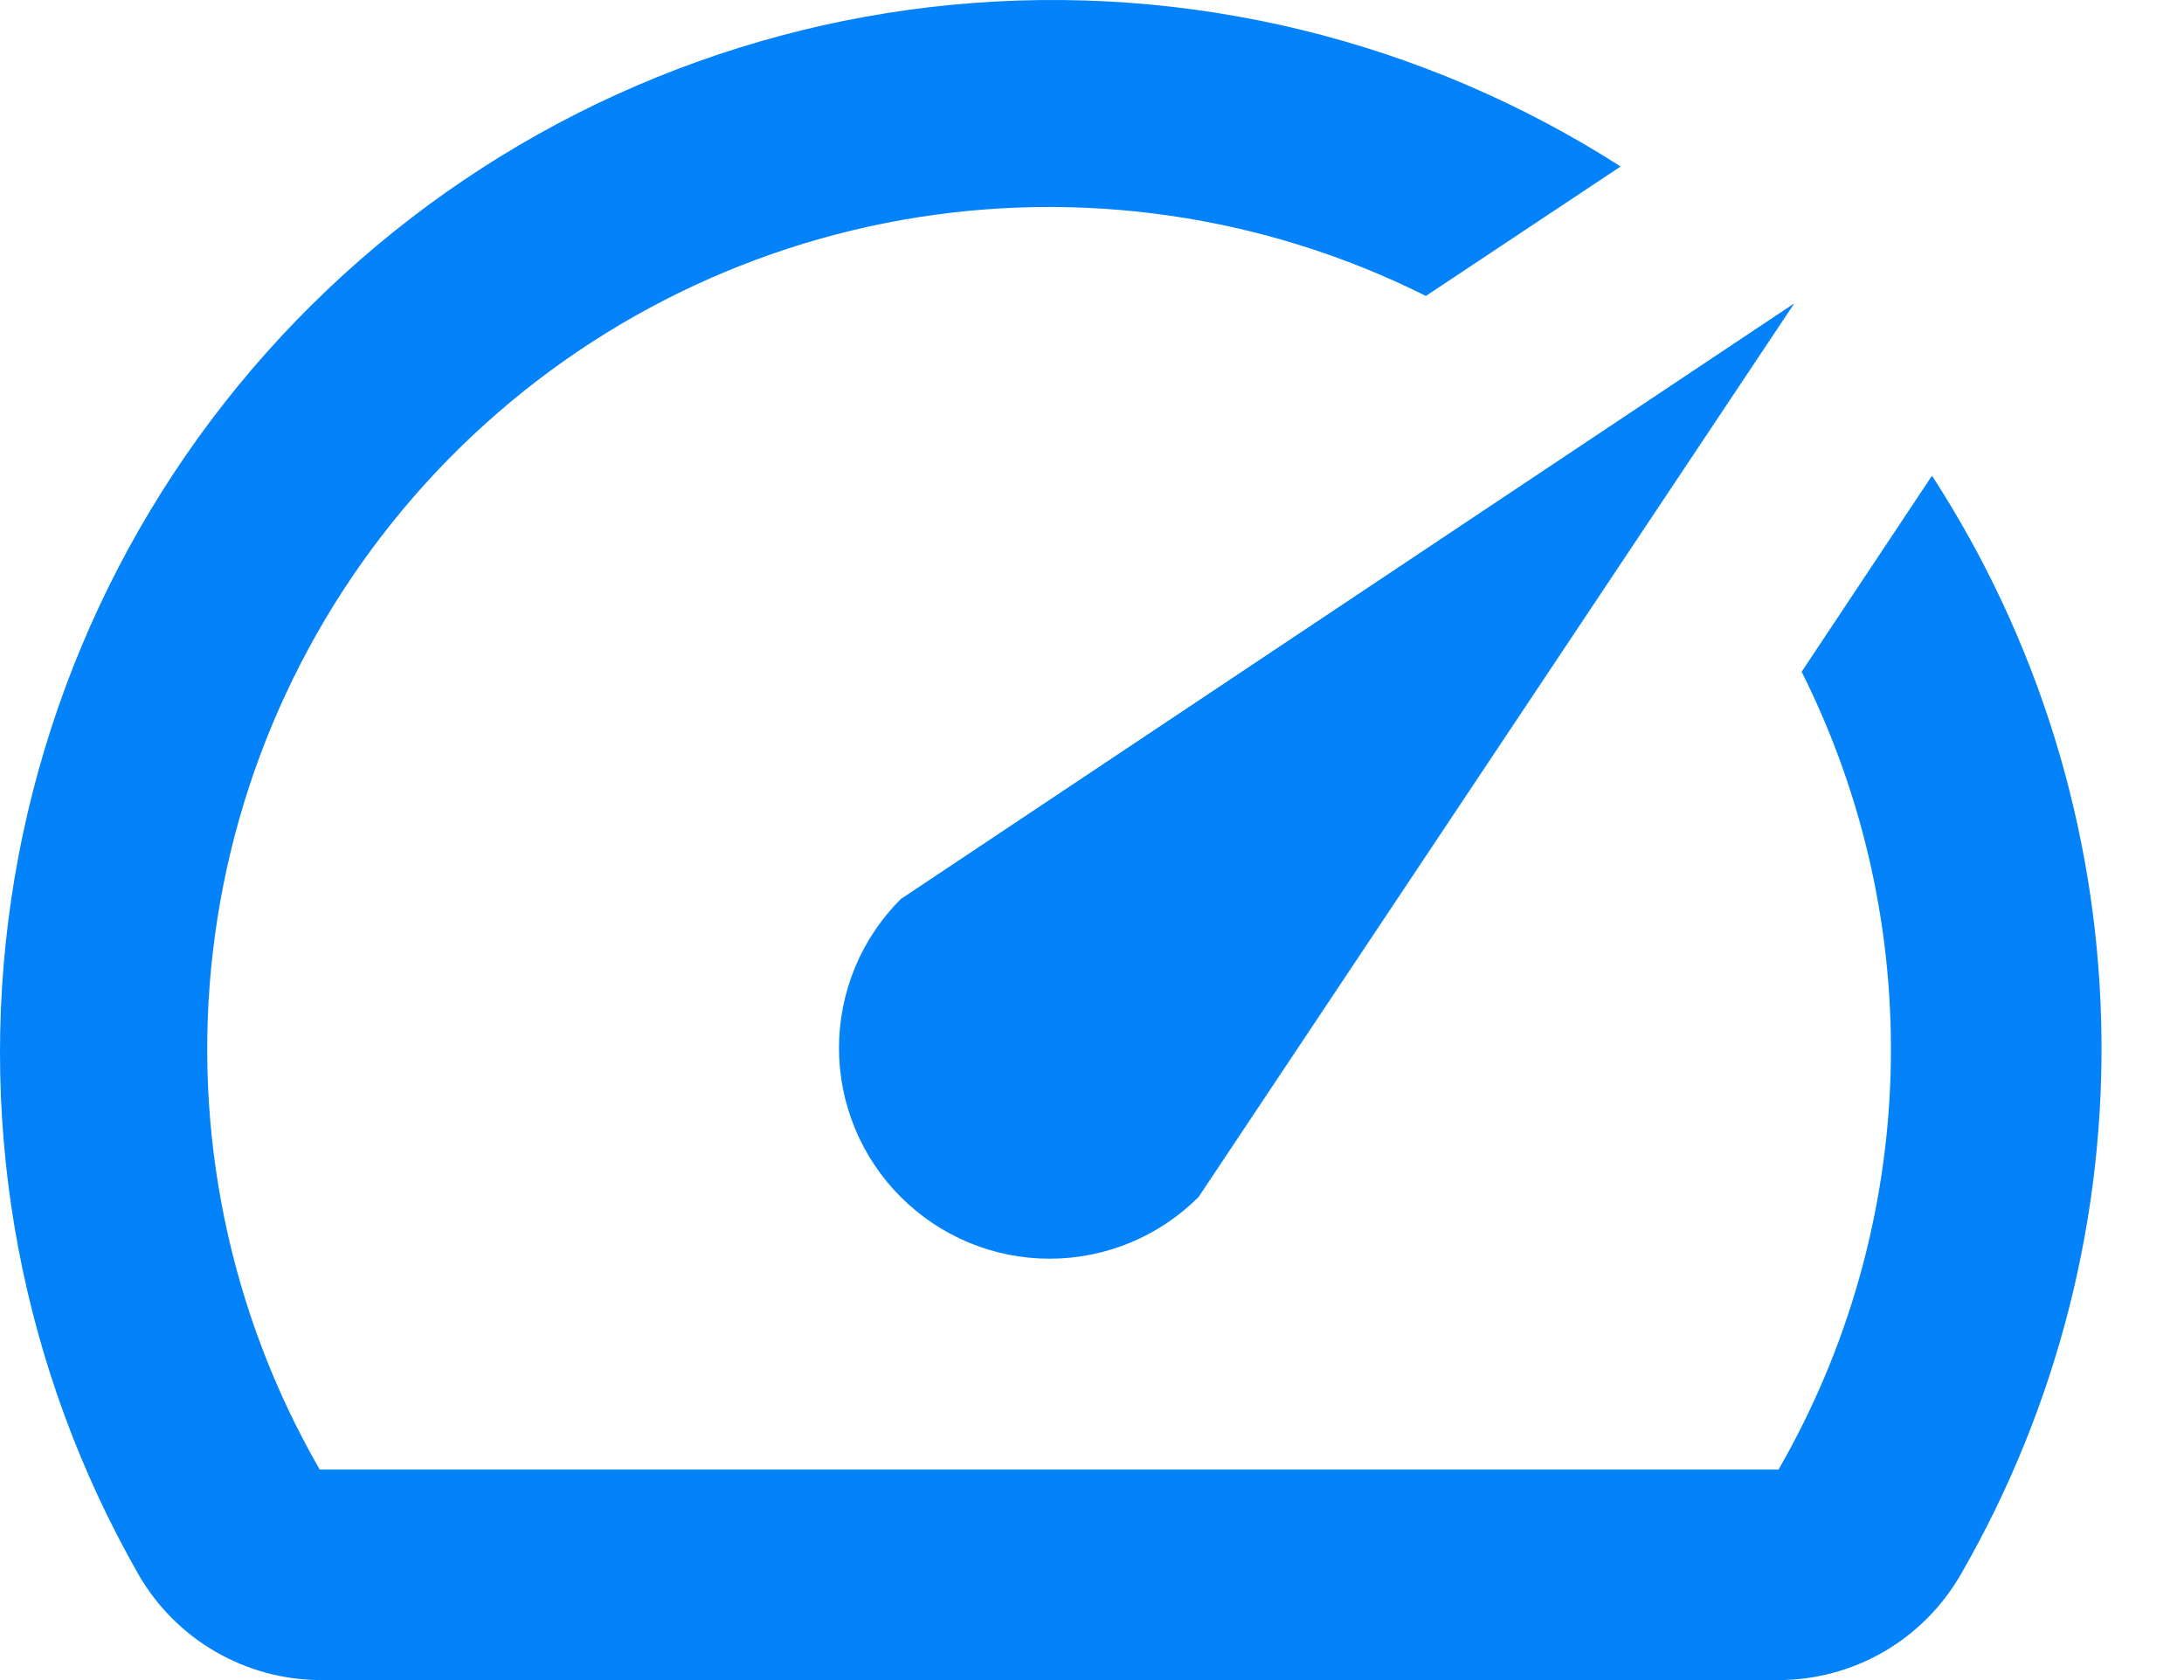 <svg width="26" height="20" viewBox="0 0 26 20" fill="none" xmlns="http://www.w3.org/2000/svg">
<path d="M22.989 5.679L21.448 7.997C22.192 9.479 22.555 11.123 22.507 12.78C22.459 14.438 22.001 16.057 21.173 17.494H3.806C2.73 15.627 2.284 13.463 2.535 11.323C2.785 9.183 3.719 7.181 5.197 5.613C6.675 4.045 8.618 2.995 10.74 2.618C12.862 2.242 15.048 2.559 16.975 3.523L19.293 1.982C16.933 0.469 14.134 -0.209 11.343 0.056C8.552 0.322 5.931 1.516 3.899 3.447C1.866 5.378 0.54 7.935 0.133 10.709C-0.274 13.483 0.26 16.313 1.651 18.747C1.87 19.126 2.184 19.441 2.562 19.66C2.94 19.88 3.369 19.997 3.806 20H21.16C21.602 20.002 22.036 19.887 22.419 19.667C22.802 19.447 23.119 19.129 23.34 18.747C24.495 16.747 25.074 14.467 25.014 12.159C24.955 9.85 24.258 7.603 23.002 5.666L22.989 5.679ZM10.723 14.249C10.956 14.482 11.232 14.667 11.536 14.793C11.84 14.919 12.166 14.984 12.496 14.984C12.825 14.984 13.151 14.919 13.455 14.793C13.76 14.667 14.036 14.482 14.269 14.249L21.361 3.611L10.723 10.703C10.49 10.936 10.305 11.212 10.179 11.516C10.053 11.82 9.988 12.147 9.988 12.476C9.988 12.805 10.053 13.131 10.179 13.435C10.305 13.74 10.49 14.016 10.723 14.249Z" fill="#0482F9"/>
</svg>
